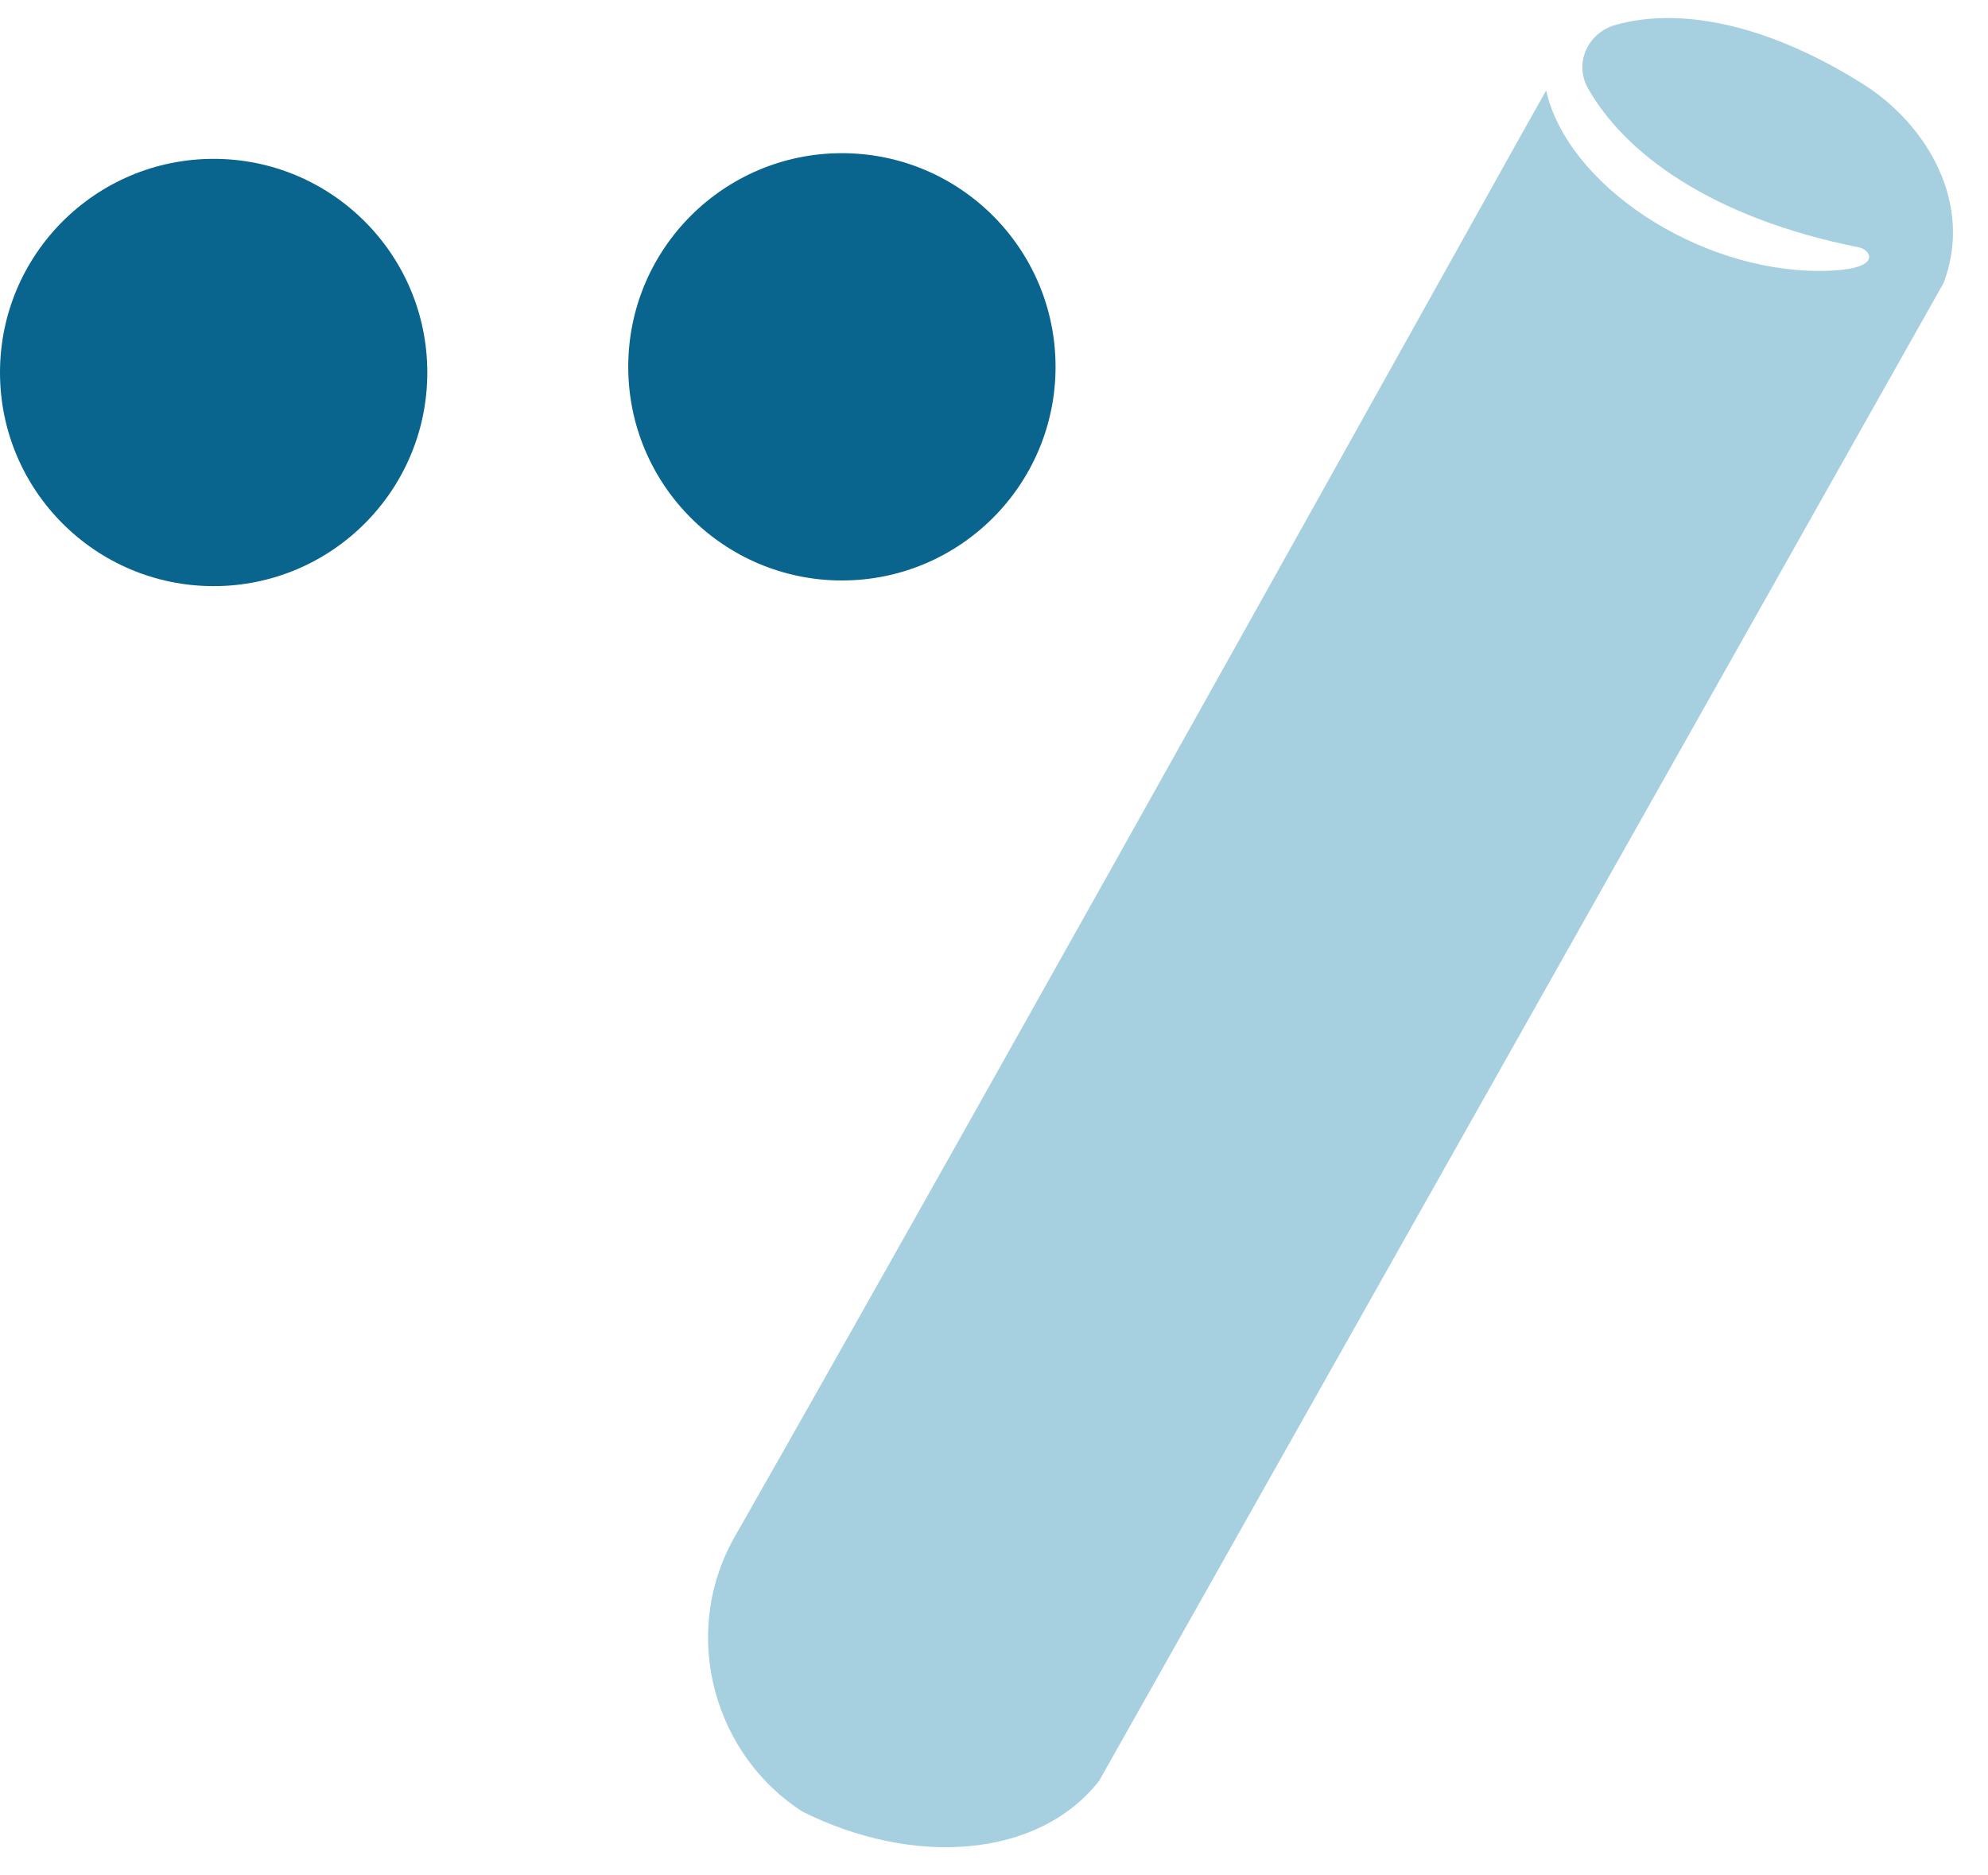 <svg width="53" height="50" viewBox="0 0 53 50" fill="none" xmlns="http://www.w3.org/2000/svg">
<path d="M5.696 4.235C2.551 4.235 0 6.786 0 9.931C0 13.075 2.551 15.627 5.696 15.627C8.841 15.627 11.392 13.075 11.392 9.931C11.392 6.786 8.841 4.235 5.696 4.235Z" fill="#09658D"/>
<path d="M28.141 9.78C28.141 6.635 25.59 4.084 22.445 4.084C19.3 4.084 16.749 6.635 16.749 9.78C16.749 12.924 19.3 15.476 22.445 15.476C25.59 15.476 28.141 12.924 28.141 9.78Z" fill="#09658D"/>
<path d="M49.659 2.235C47.233 0.71 44.885 0.158 43.073 0.663C42.329 0.871 41.954 1.689 42.339 2.36C43.297 4.053 45.572 5.802 49.571 6.598C49.878 6.661 50.253 7.223 48.498 7.223C45.244 7.223 41.782 4.922 41.22 2.412C40.543 3.589 27.178 27.648 19.555 41.029C18.108 43.658 19.092 46.834 21.399 48.302C24.34 49.77 27.672 49.557 29.302 47.48L51.815 7.546C52.611 5.463 51.414 3.339 49.659 2.235Z" fill="#A6CFE0"/>
</svg>
